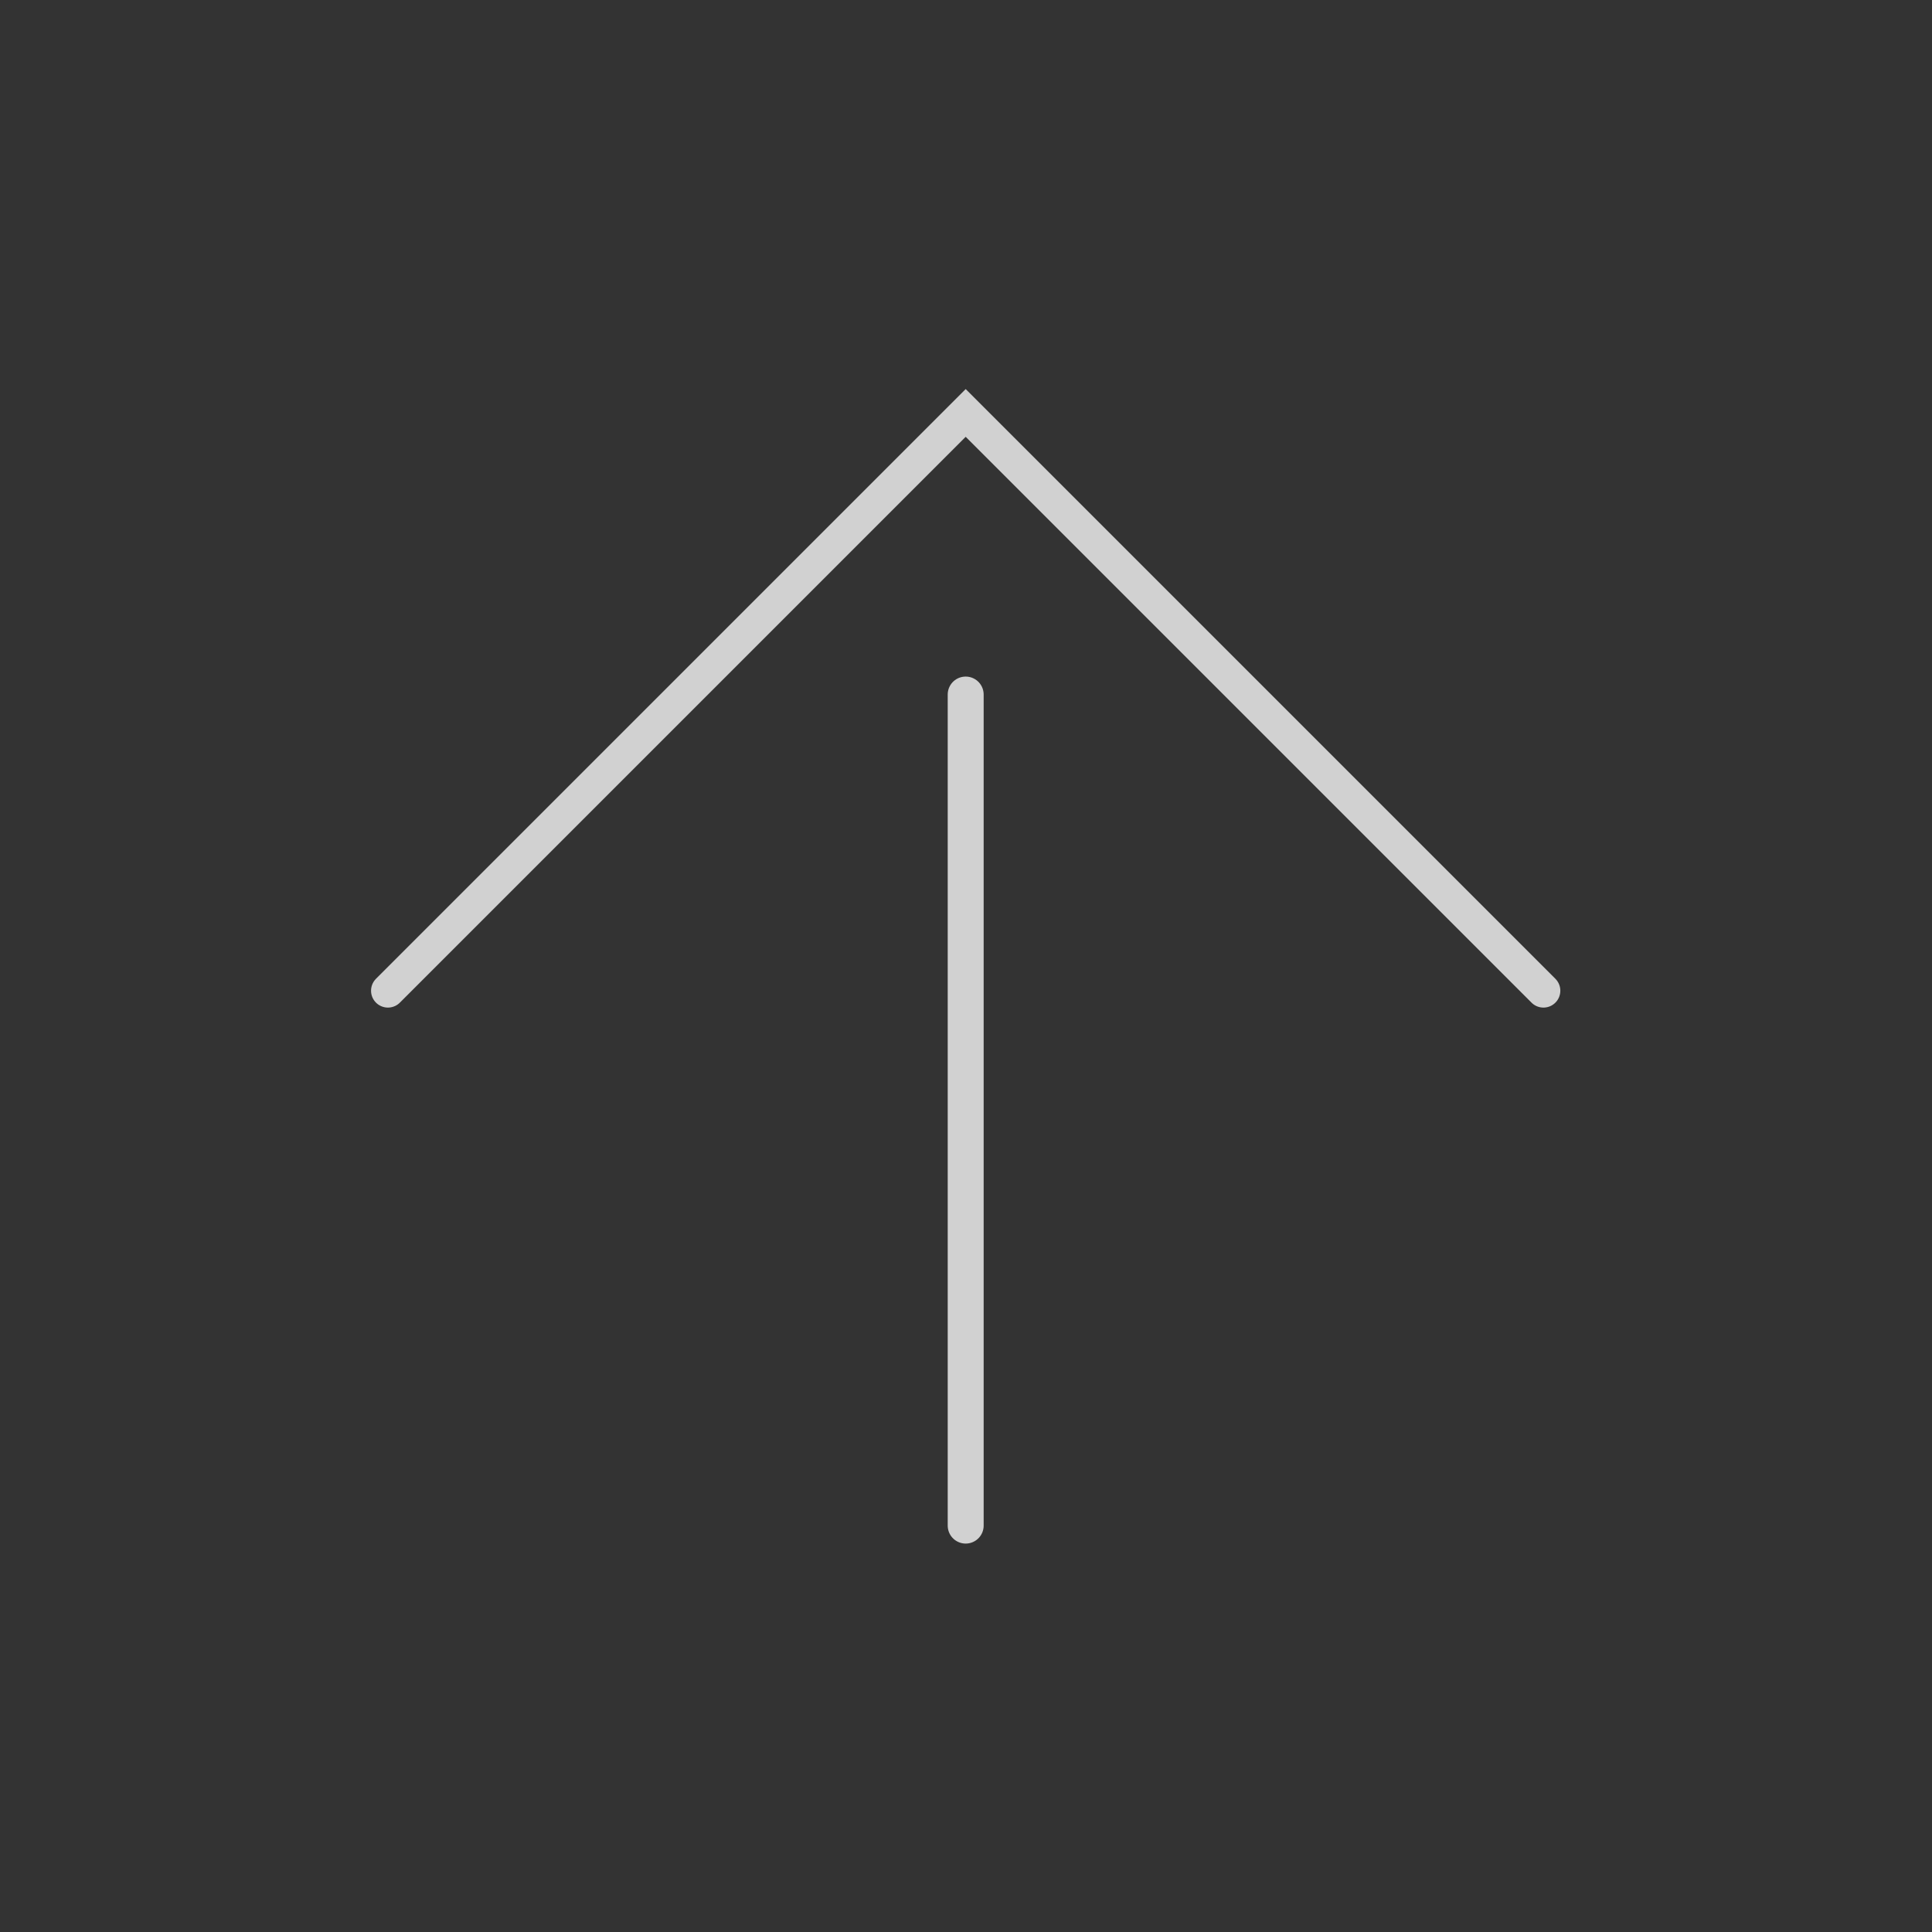 <?xml version="1.0" encoding="UTF-8" standalone="no"?>
<!-- Created with Inkscape (http://www.inkscape.org/) -->

<svg
   version="1.1"
   id="svg2"
   width="225"
   height="225"
   viewBox="0 0 225 225"
   sodipodi:docname="btvoltarup.svg"
   inkscape:version="1.1.2 (0a00cf5339, 2022-02-04)"
   xmlns:inkscape="http://www.inkscape.org/namespaces/inkscape"
   xmlns:sodipodi="http://sodipodi.sourceforge.net/DTD/sodipodi-0.dtd"
   xmlns="http://www.w3.org/2000/svg"
   xmlns:svg="http://www.w3.org/2000/svg"
   xmlns:rdf="http://www.w3.org/1999/02/22-rdf-syntax-ns#"
   xmlns:cc="http://creativecommons.org/ns#"
   xmlns:dc="http://purl.org/dc/elements/1.1/">
  <rect x="0" y="0" width="225" height="225" fill="#333333" stroke="none"/>
  <defs
     id="defs6" />
  <sodipodi:namedview
     pagecolor="#ffffff"
     bordercolor="#666666"
     borderopacity="1"
     objecttolerance="10"
     gridtolerance="10"
     guidetolerance="10"
     inkscape:pageopacity="0"
     inkscape:pageshadow="2"
     inkscape:window-width="1920"
     inkscape:window-height="1025"
     id="namedview4"
     showgrid="false"
     inkscape:zoom="1.7951951"
     inkscape:cx="136.47542"
     inkscape:cy="104.44547"
     inkscape:window-x="0"
     inkscape:window-y="0"
     inkscape:window-maximized="1"
     inkscape:current-layer="svg2"
     inkscape:pagecheckerboard="0" />
  <g
     id="g2545"
     transform="matrix(0.625,0,0,-0.625,41.952,184.805)">
    <path
       style="color:#000000;fill:none;fill-opacity:0.827;stroke:#f2f2f2;stroke-width:6.291;stroke-linecap:round;stroke-miterlimit:4;stroke-dasharray:none;stroke-opacity:0.827"
       d="M 220.476,111.084 112.818,218.742 5.161,111.084"
       id="path2067" />
    <path
       style="color:#000000;fill:#d3d3d3;fill-opacity:0.827;stroke:#f2f2f2;stroke-width:6.699;stroke-linecap:round;stroke-miterlimit:4;stroke-dasharray:none;stroke-opacity:0.827"
       d="m 112.818,166.27 4.5e-4,-154.855"
       id="path1421" />
  </g>
</svg>
